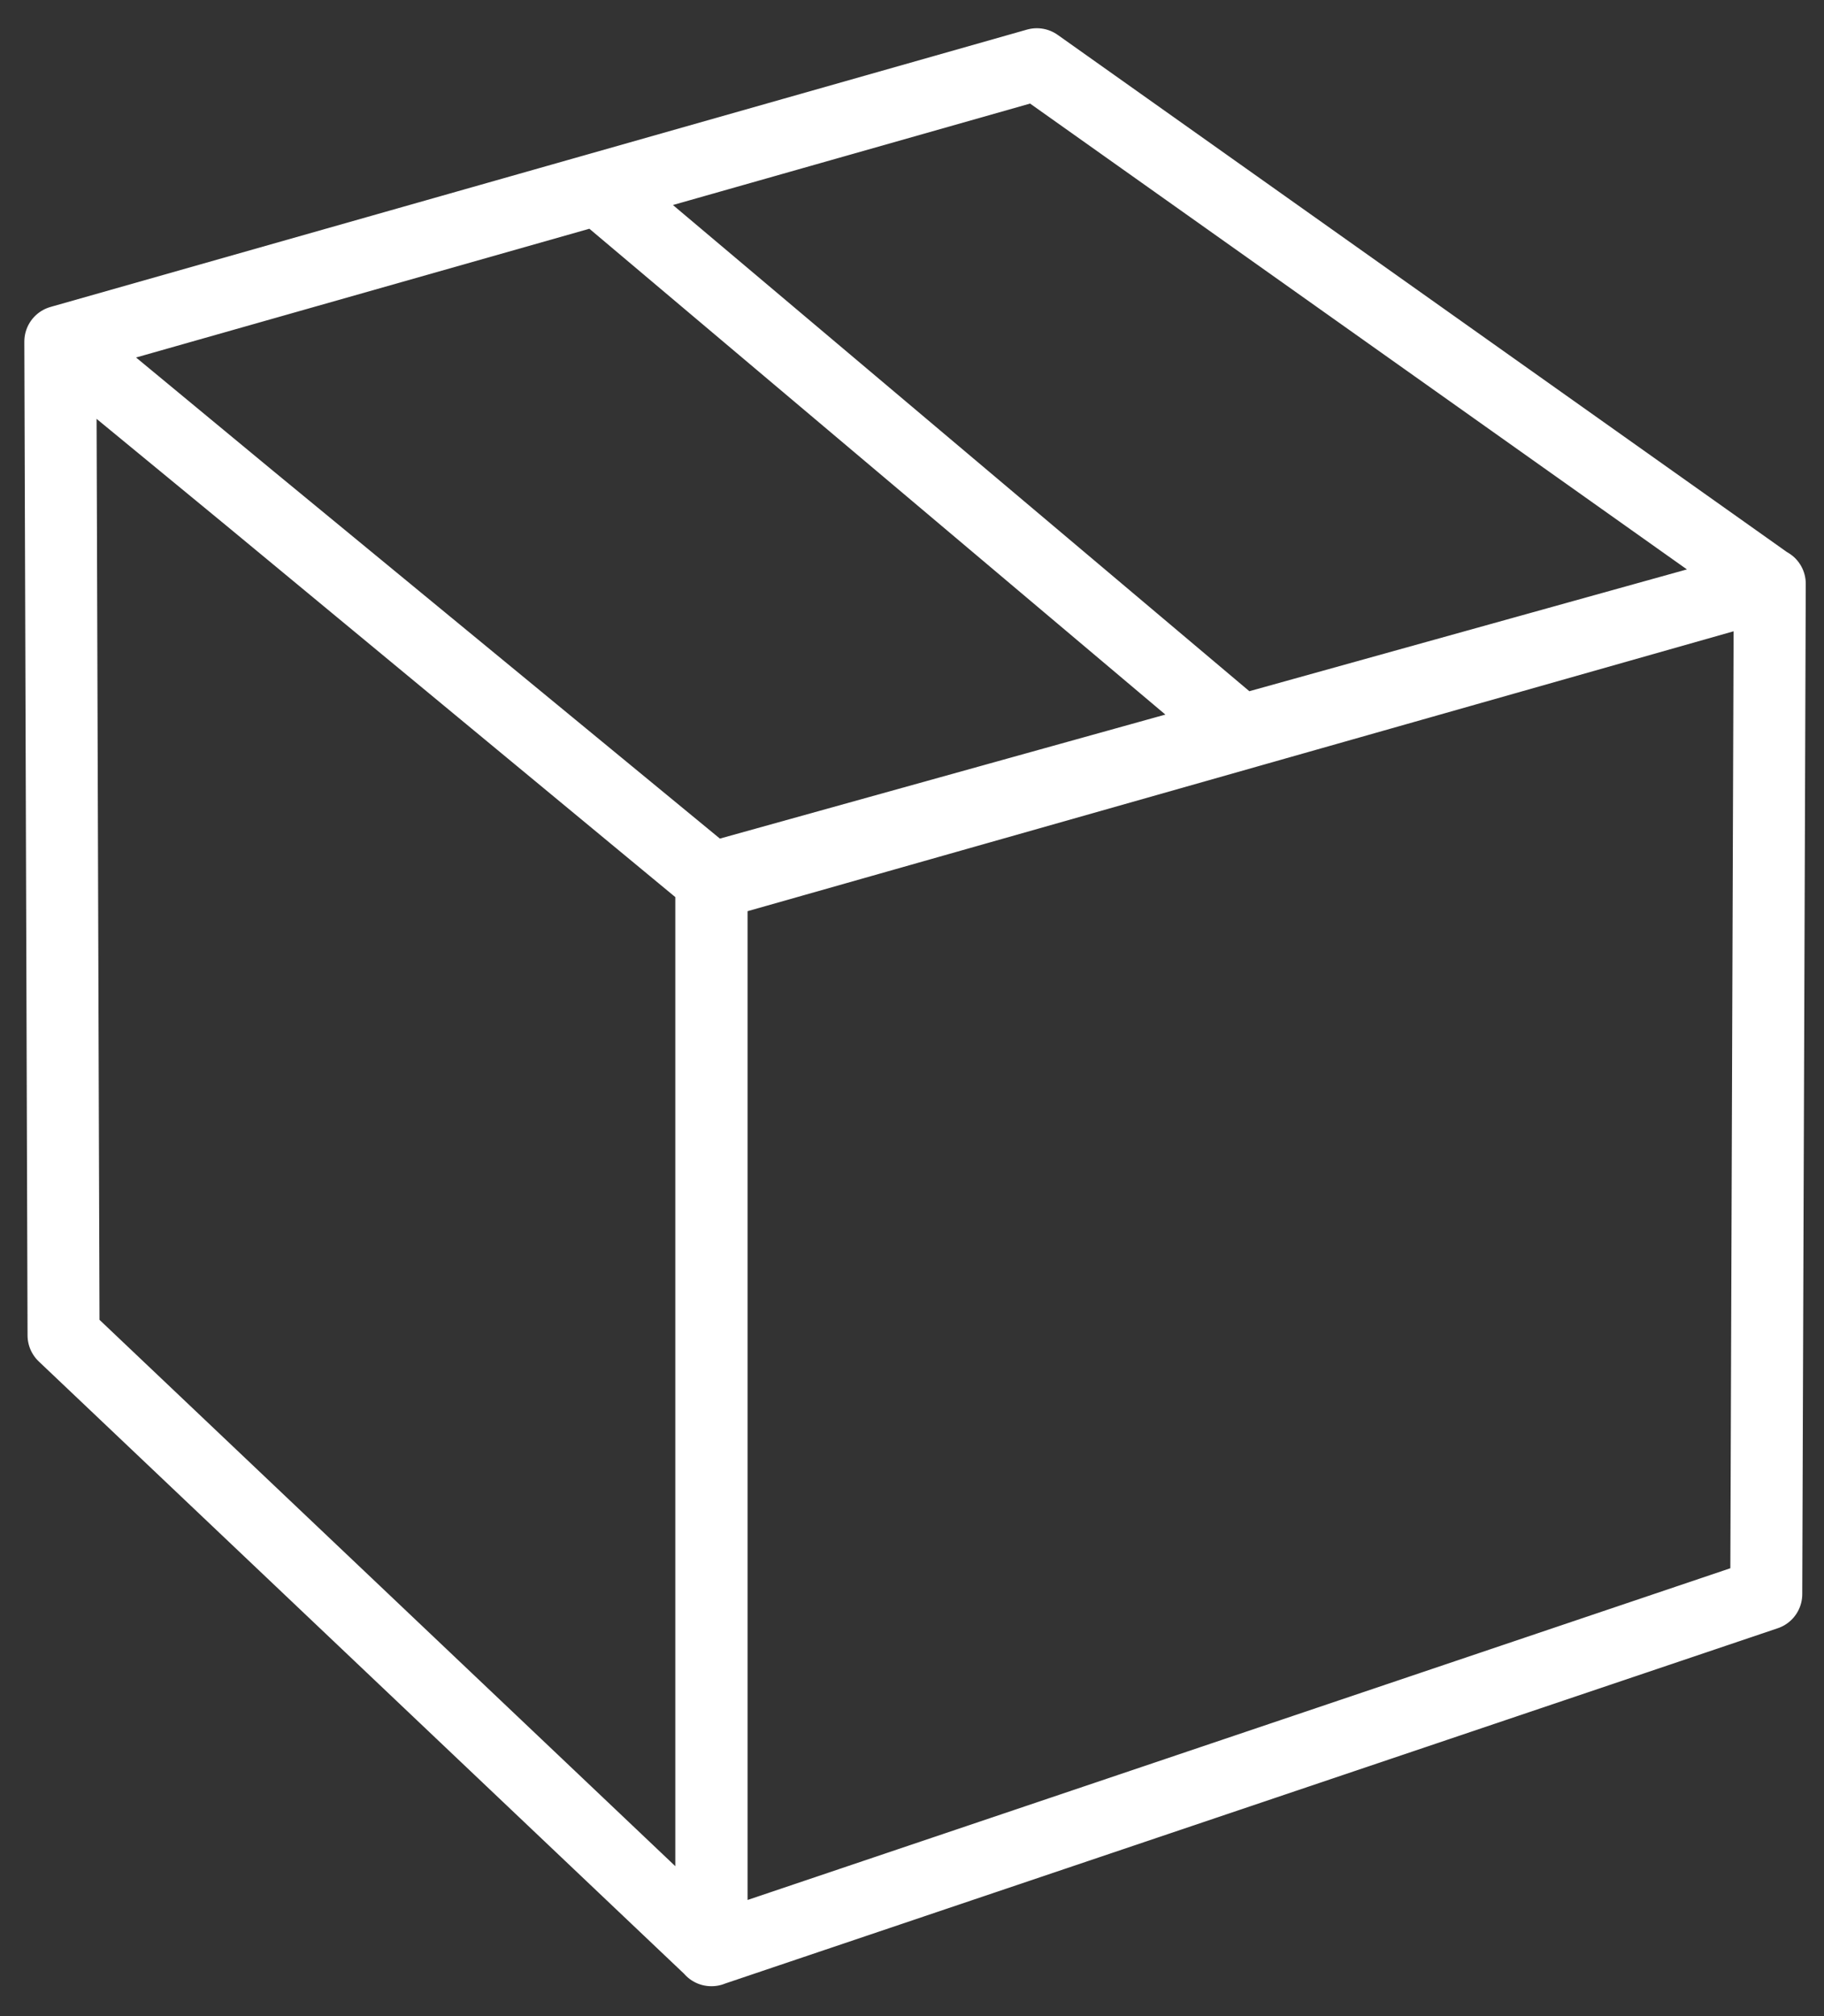 <svg xmlns="http://www.w3.org/2000/svg" width="38" height="42" viewBox="0 0 38 42"><rect x="0" y="0" width="38" height="42" fill="#333333" stroke="none"/><path fill="none" stroke="#FFF" stroke-linecap="round" stroke-linejoin="round" stroke-width="1.5" d="M35.797,32.209 L13.819,39.627 L13.819,17.298 L35.87,11.16 L35.797,32.209 Z M0.324,26.818 L13.824,39.627 L13.824,17.298 L0.257,6.133 L0.324,26.818 Z M20.601,0.338 L0.257,6.116 L13.892,17.396 L35.861,11.16 L20.601,0.338 Z M11.466,2.942 L24.84,14.222 L11.466,2.942 Z" transform="translate(1 1)"/></svg>